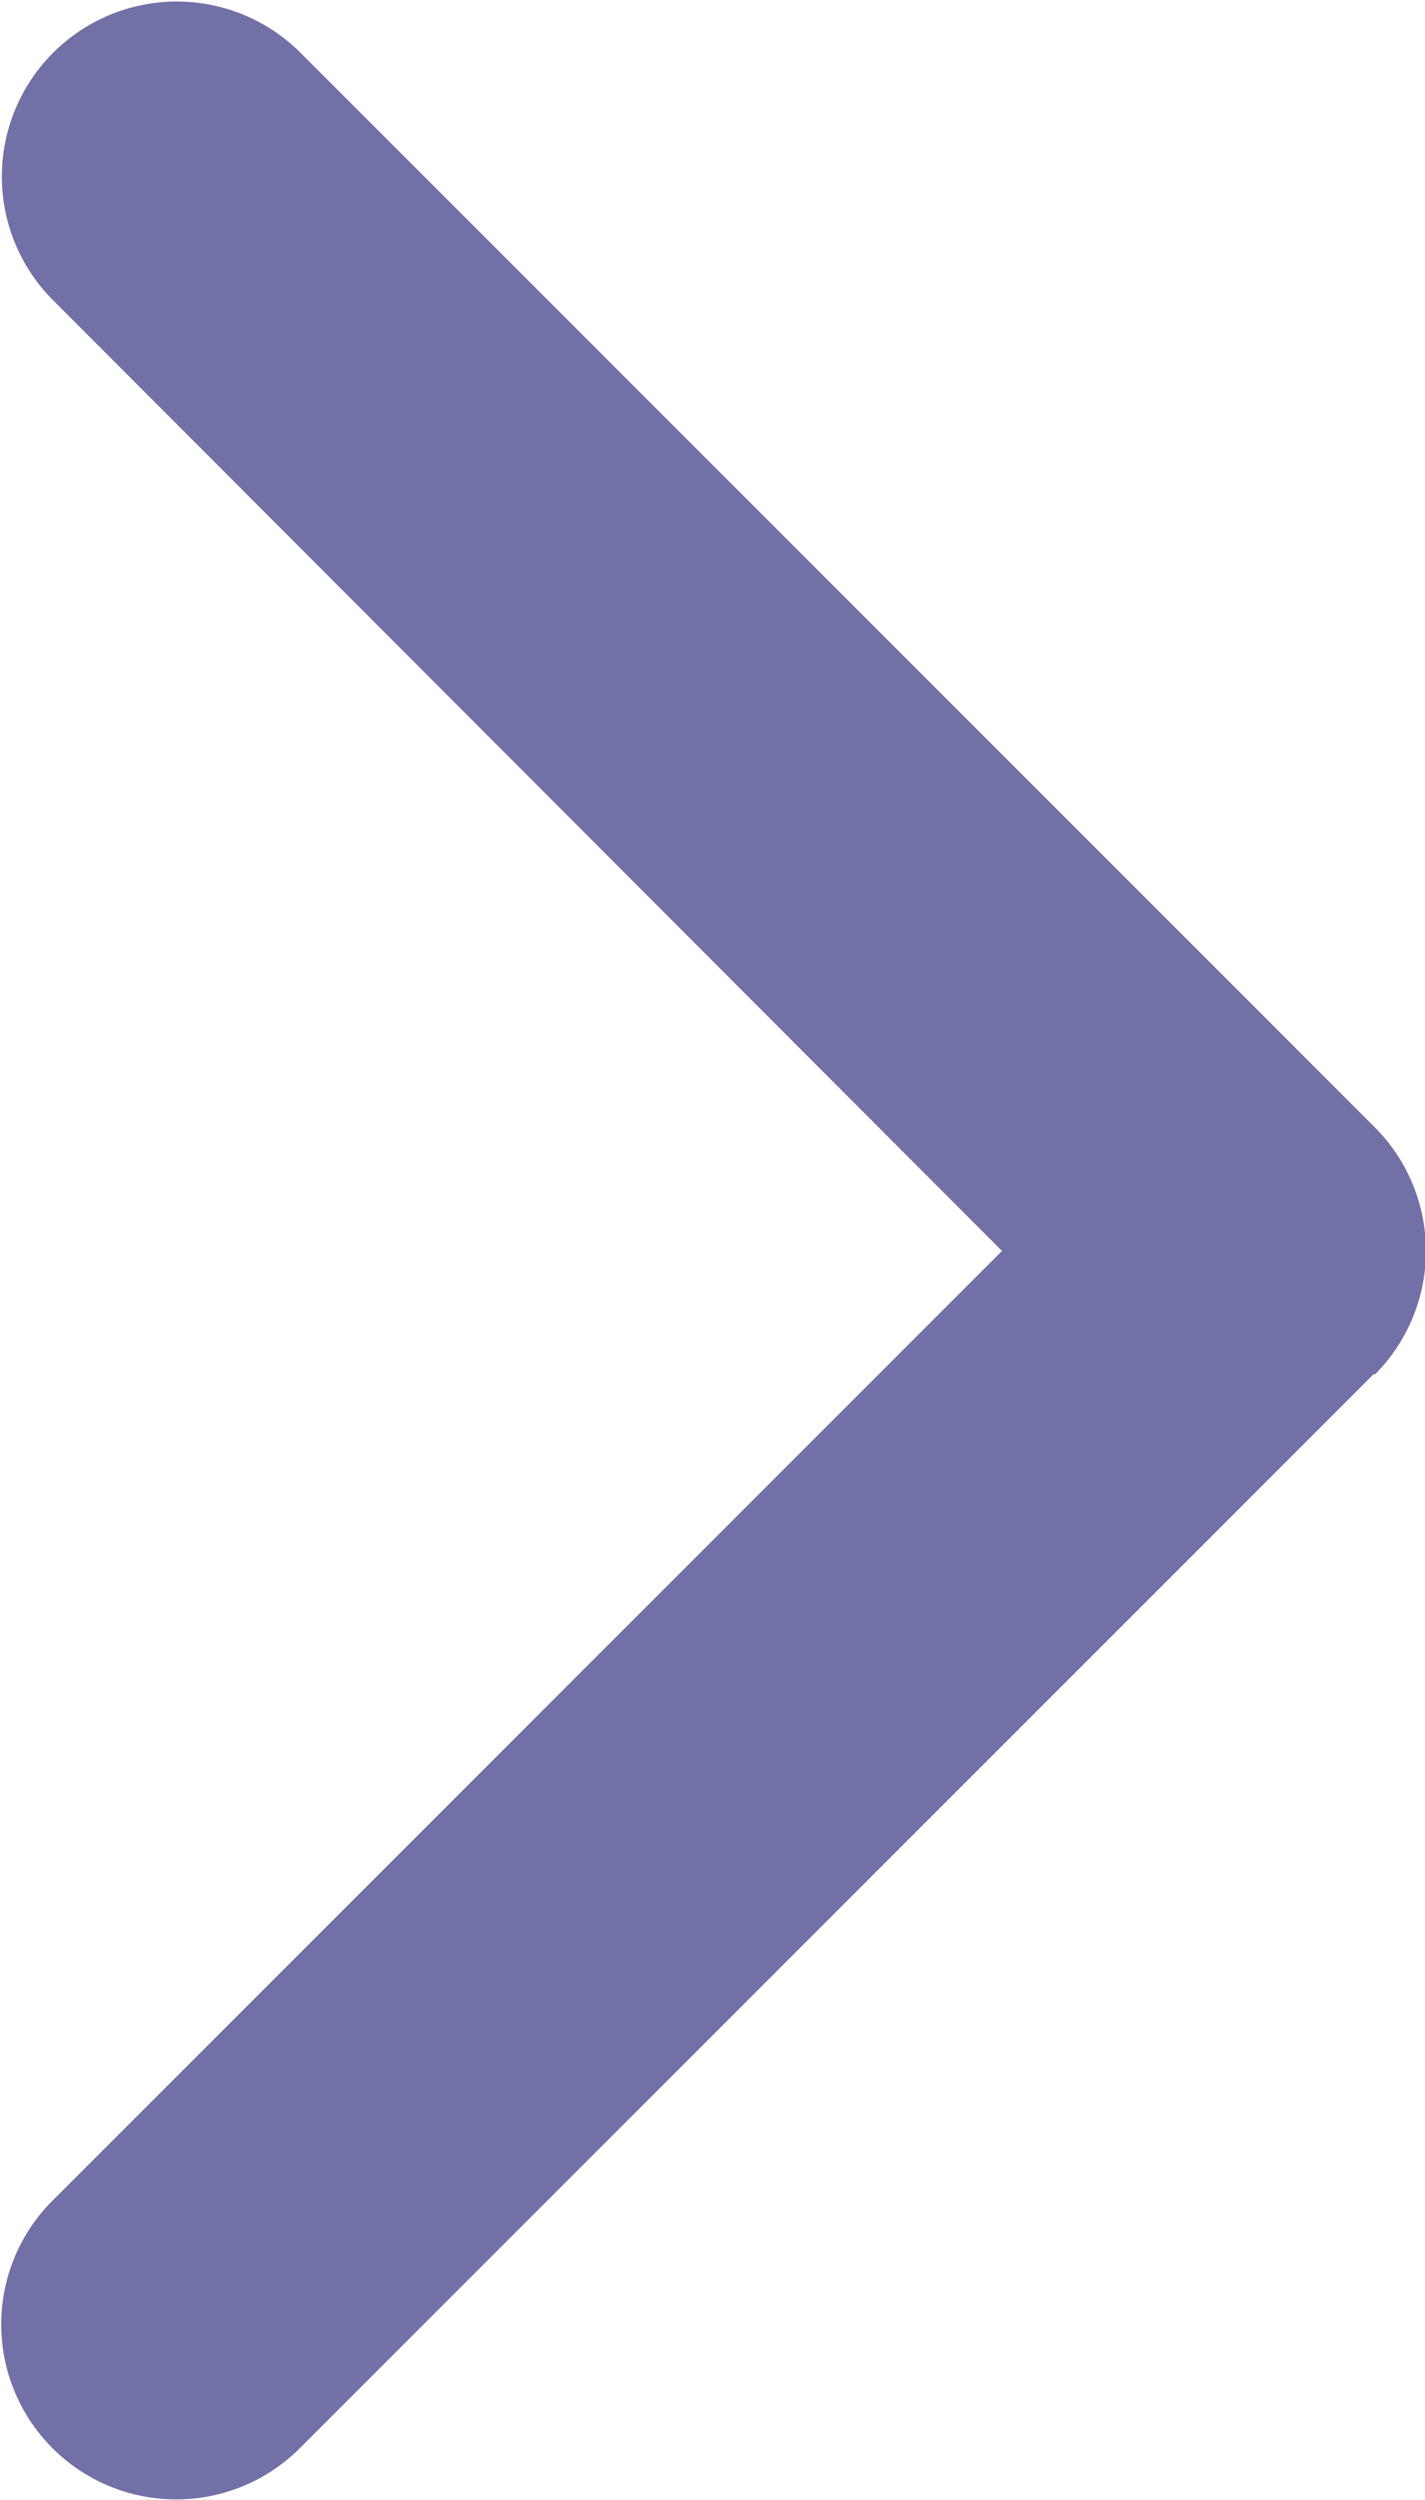 <svg xmlns="http://www.w3.org/2000/svg" width="4.504" height="7.9" viewBox="0 0 4.504 7.9"><defs><style>.a{fill:#7171a8;}</style></defs><g transform="translate(0.001 0)"><path class="a" d="M101.48,4.341l-3.4,3.4a.553.553,0,0,1-.782-.782l3.006-3.006L97.3.944a.553.553,0,0,1,.782-.782l3.4,3.4a.553.553,0,0,1,0,.782Z" transform="translate(-97.138 0)"/></g></svg>
